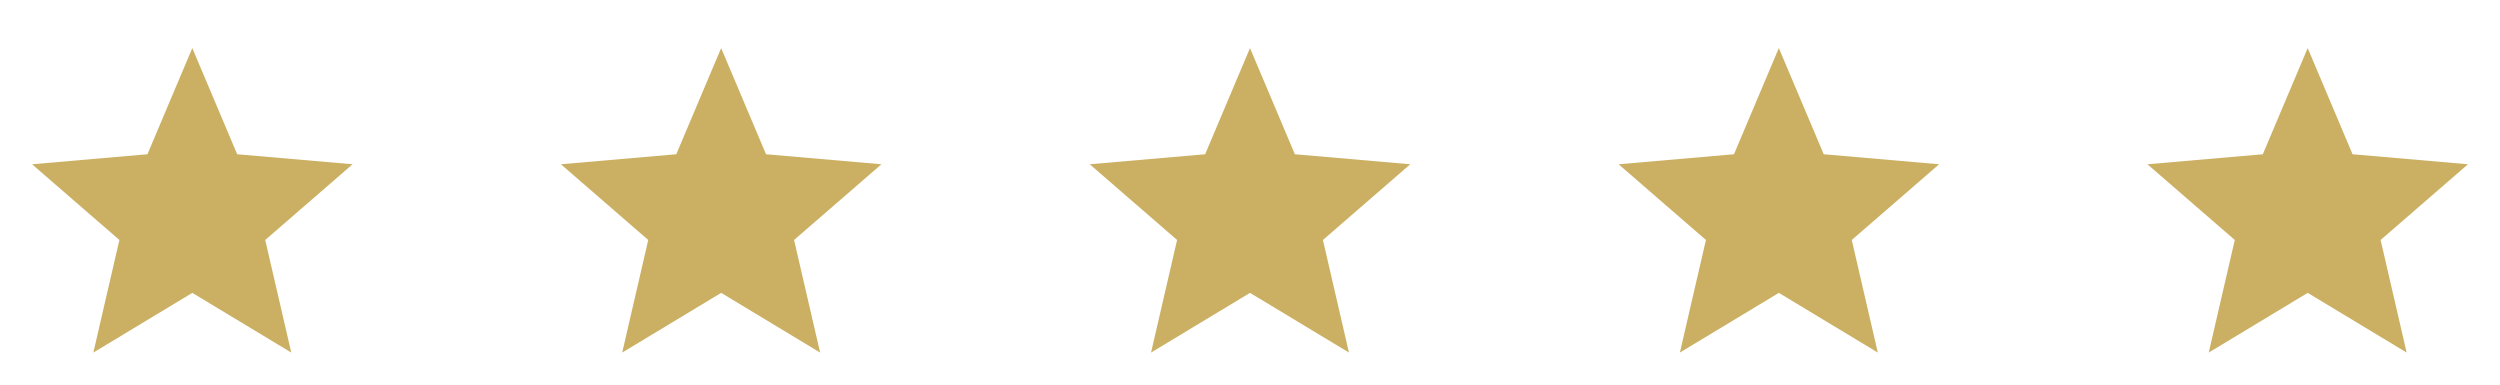 <svg width="156" height="24" viewBox="0 0 156 24" fill="none" xmlns="http://www.w3.org/2000/svg">
<path d="M5.825 22L7.45 14.975L2 10.25L9.2 9.625L12 3L14.8 9.625L22 10.25L16.55 14.975L18.175 22L12 18.275L5.825 22Z" fill="#CBB063"/>
<path d="M38.825 22L40.45 14.975L35 10.25L42.2 9.625L45 3L47.8 9.625L55 10.25L49.55 14.975L51.175 22L45 18.275L38.825 22Z" fill="#CBB063"/>
<path d="M71.825 22L73.45 14.975L68 10.25L75.2 9.625L78 3L80.8 9.625L88 10.25L82.55 14.975L84.175 22L78 18.275L71.825 22Z" fill="#CBB063"/>
<path d="M104.825 22L106.45 14.975L101 10.25L108.2 9.625L111 3L113.8 9.625L121 10.25L115.55 14.975L117.175 22L111 18.275L104.825 22Z" fill="#CBB063"/>
<path d="M137.825 22L139.45 14.975L134 10.25L141.2 9.625L144 3L146.8 9.625L154 10.25L148.55 14.975L150.175 22L144 18.275L137.825 22Z" fill="#CBB063"/>
</svg>
